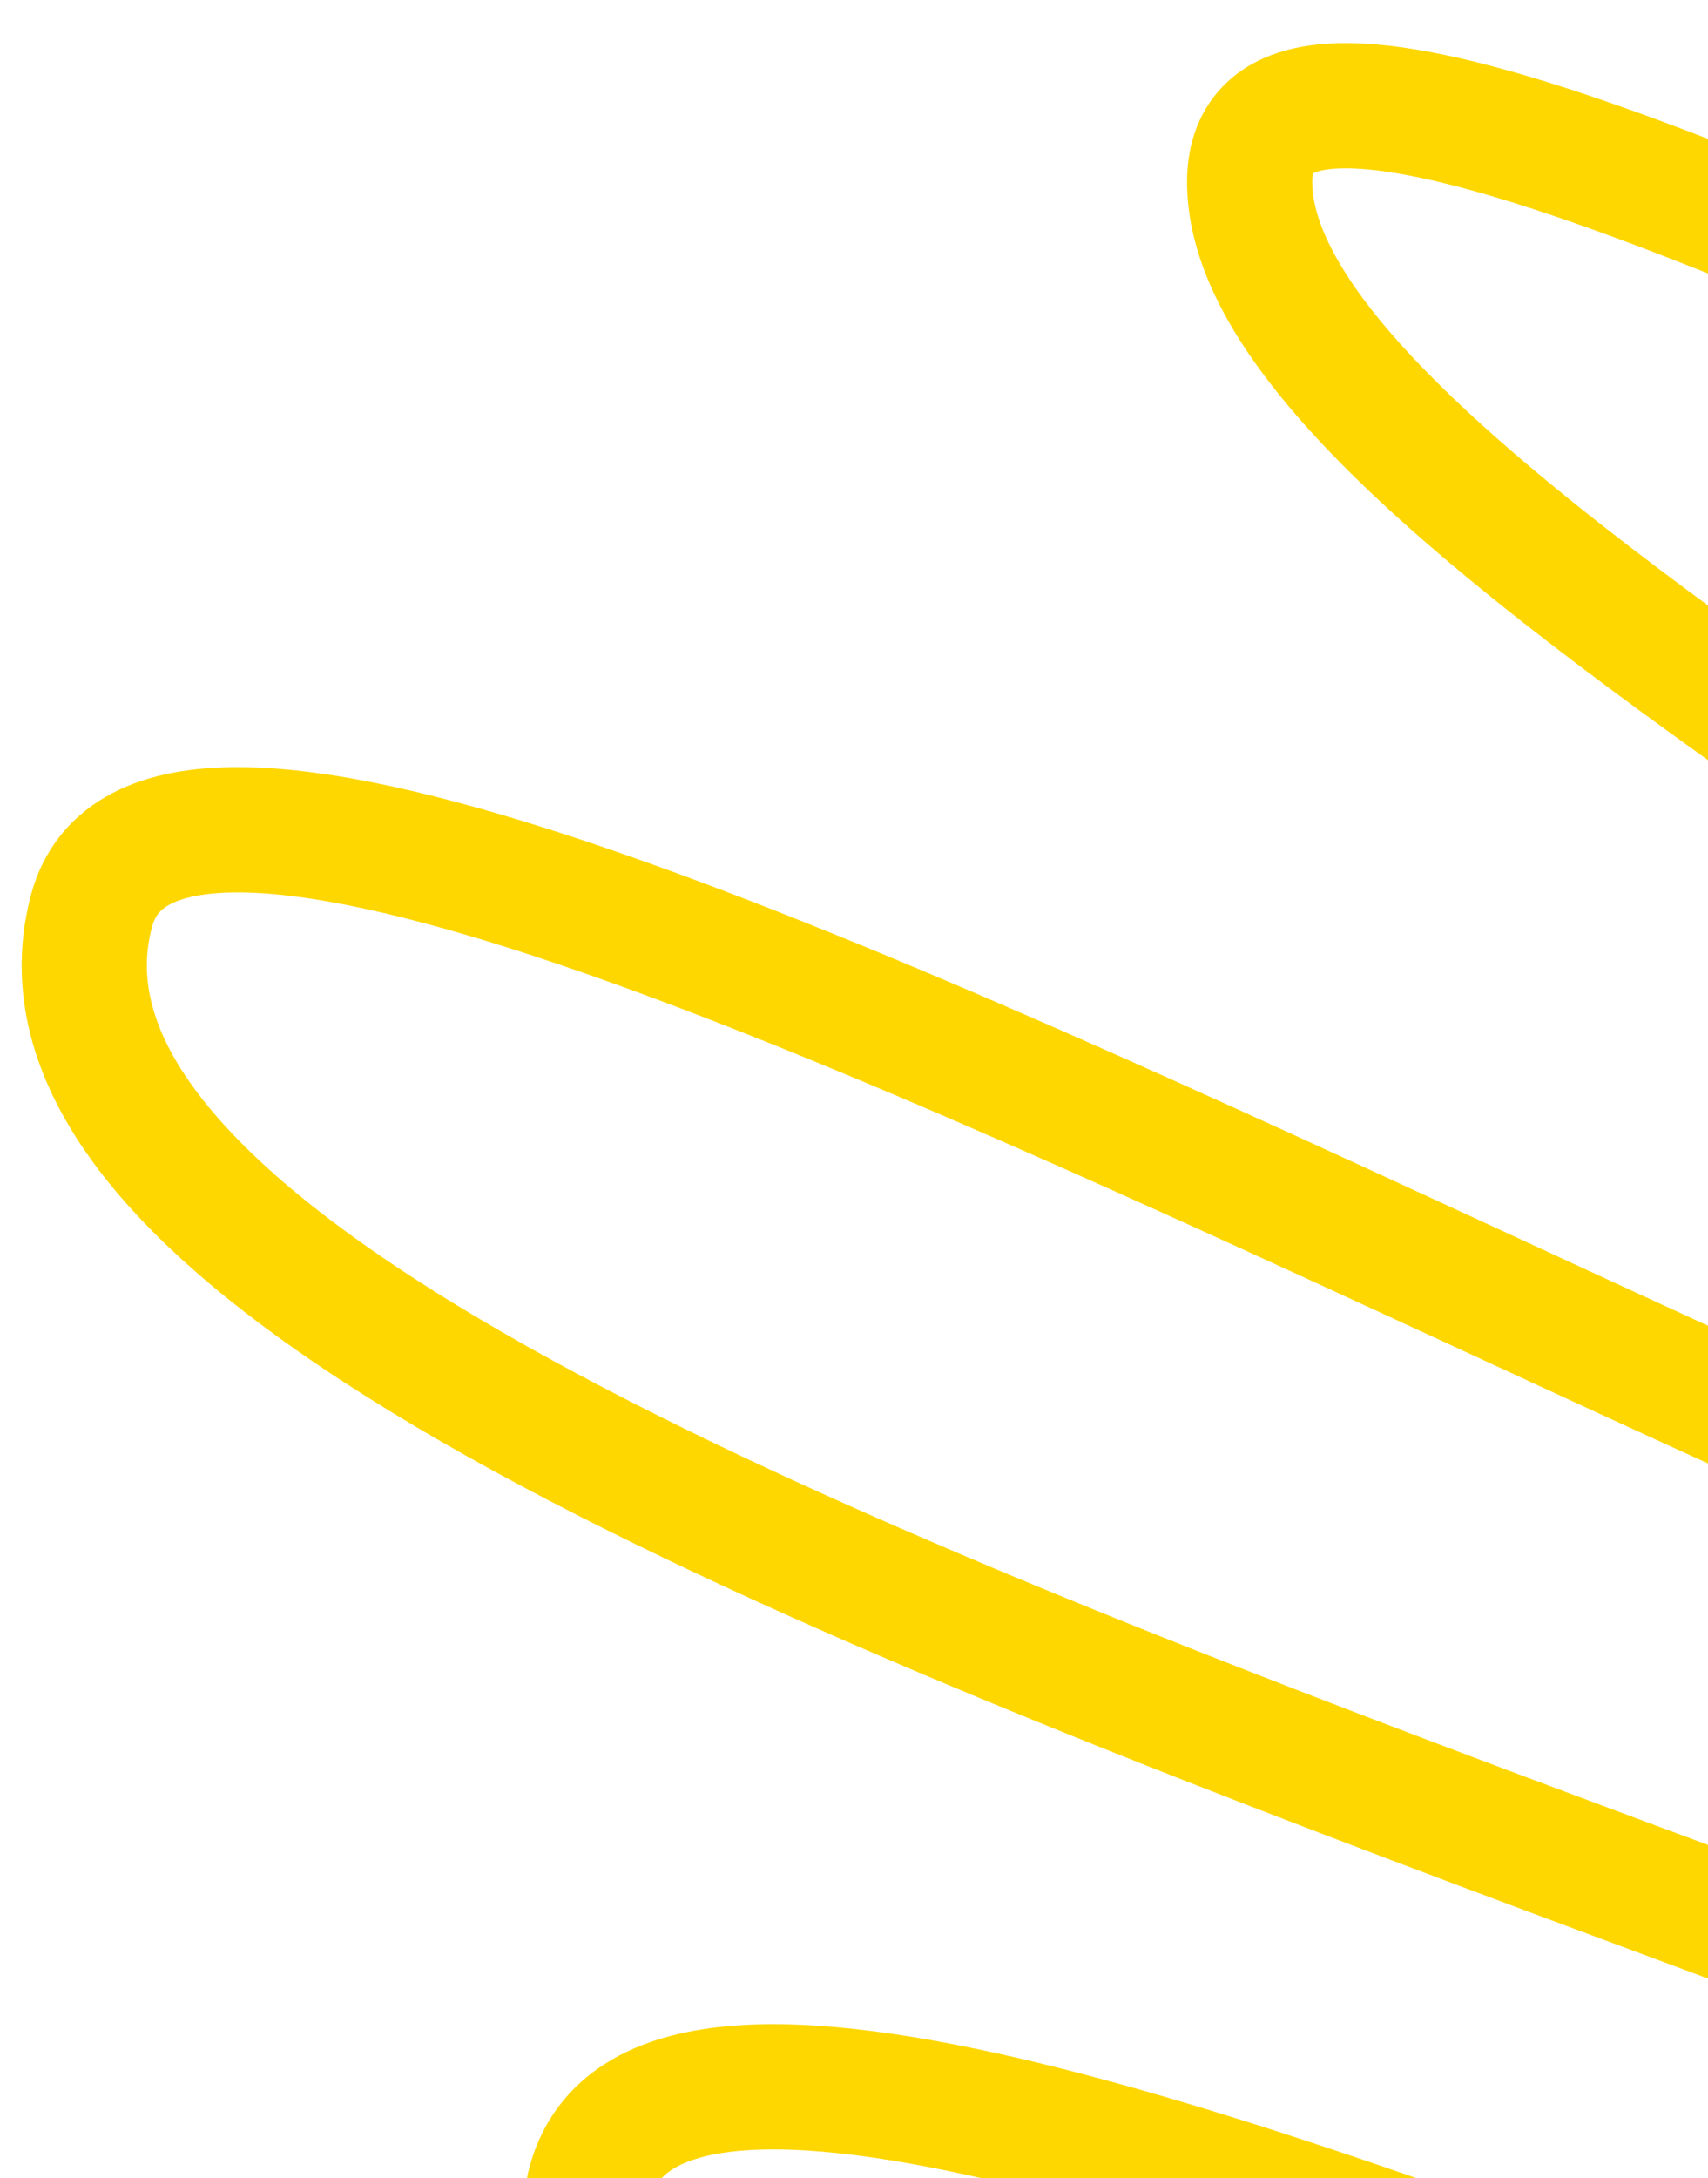 <?xml version="1.0" encoding="UTF-8"?> <svg xmlns="http://www.w3.org/2000/svg" width="306" height="390" viewBox="0 0 306 390" fill="none"> <path d="M276.517 511.724C199.98 490.983 94.339 430.544 105.806 390.521C129.18 308.938 541.359 554.166 539.569 467.576C537.779 380.985 -14.984 281.336 16.38 163.137C38.161 81.051 487.4 376.462 485.65 291.839C483.9 207.217 225.31 101.969 223.886 33.09C222.462 -35.789 531.134 171.95 577.719 114.876" stroke="#FED700" stroke-width="22.429"></path> </svg> 
